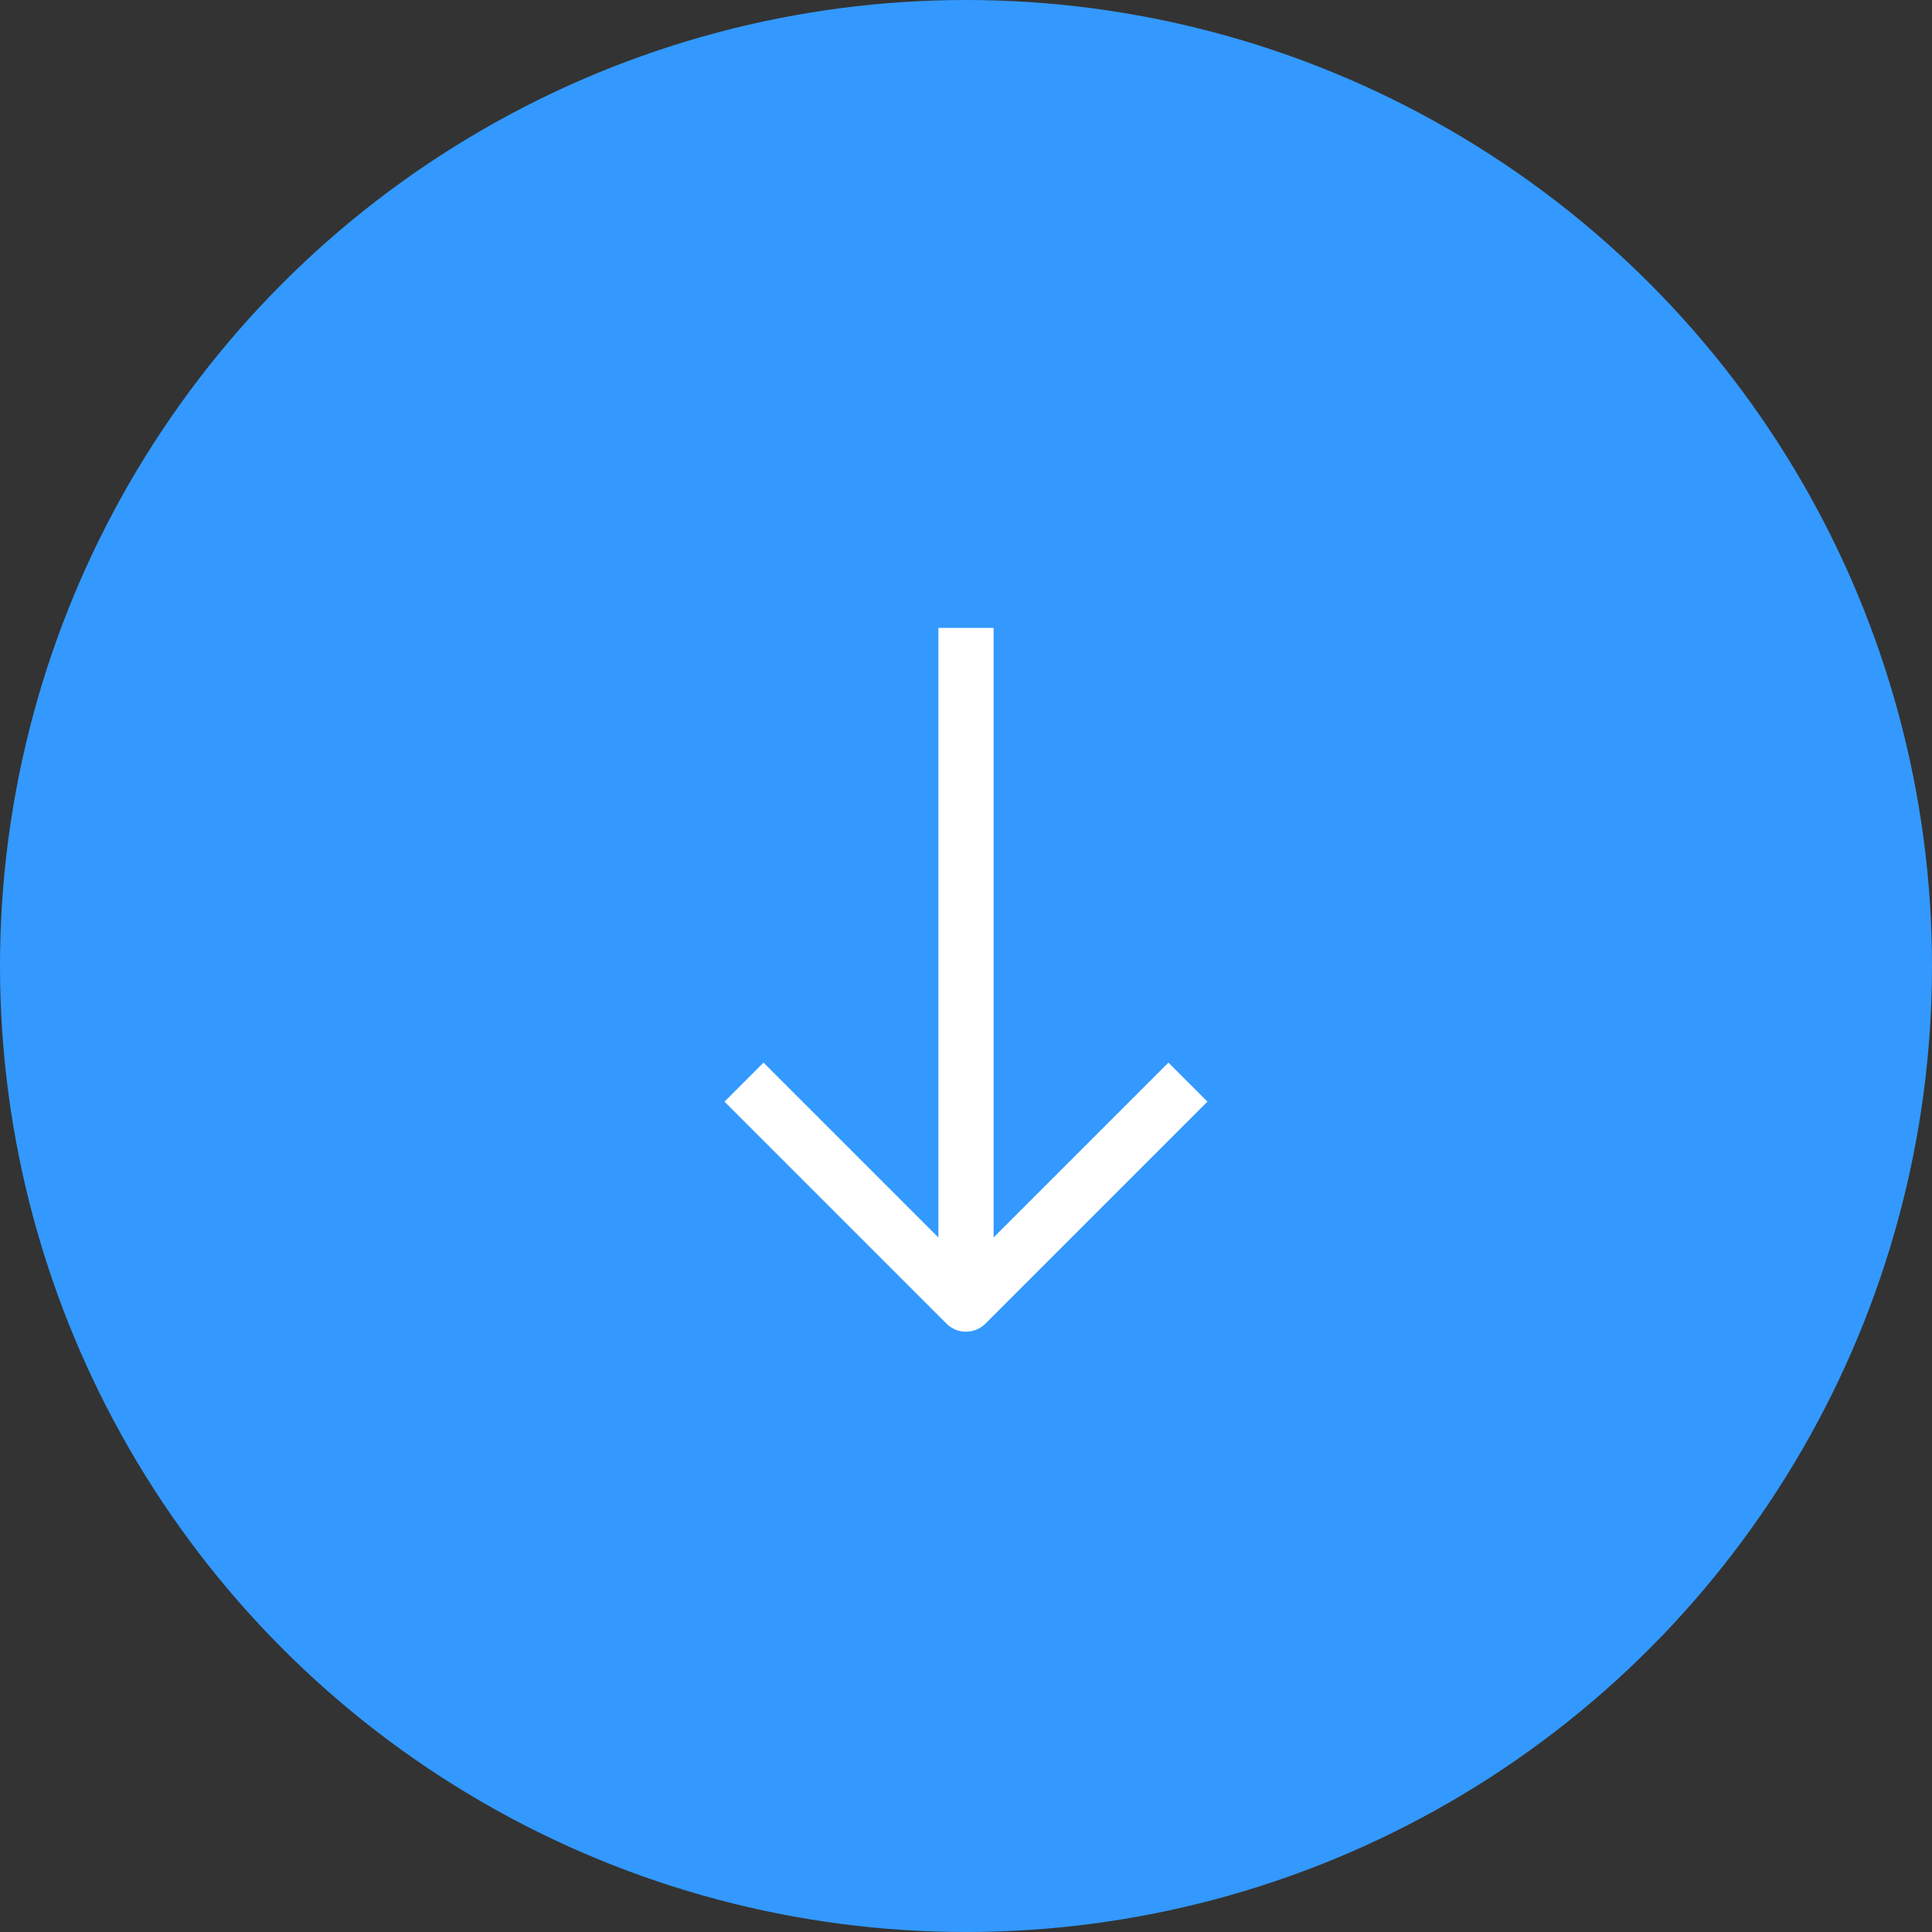 <?xml version="1.0" encoding="UTF-8"?> <svg xmlns="http://www.w3.org/2000/svg" width="70" height="70" viewBox="0 0 70 70"><rect x="0" y="0" width="70" height="70" fill="#333333" stroke="none"/><g id="Groupe_20" data-name="Groupe 20" transform="translate(-1260 -1026)"><circle id="Ellipse_14" data-name="Ellipse 14" cx="35" cy="35" r="35" transform="translate(1260 1026)" fill="#39f"></circle><g id="Groupe_19" data-name="Groupe 19" transform="translate(1287.665 948.787)"><line id="Ligne_2" data-name="Ligne 2" y2="23.833" transform="translate(7.335 99.963)" fill="none" stroke="#fff" stroke-width="2"></line><path id="Tracé_63" data-name="Tracé 63" d="M0,7.335,7.335,0l7.335,7.335" transform="translate(14.669 124.463) rotate(180)" fill="none" stroke="#fff" stroke-linecap="square" stroke-linejoin="round" stroke-width="2"></path></g></g></svg> 